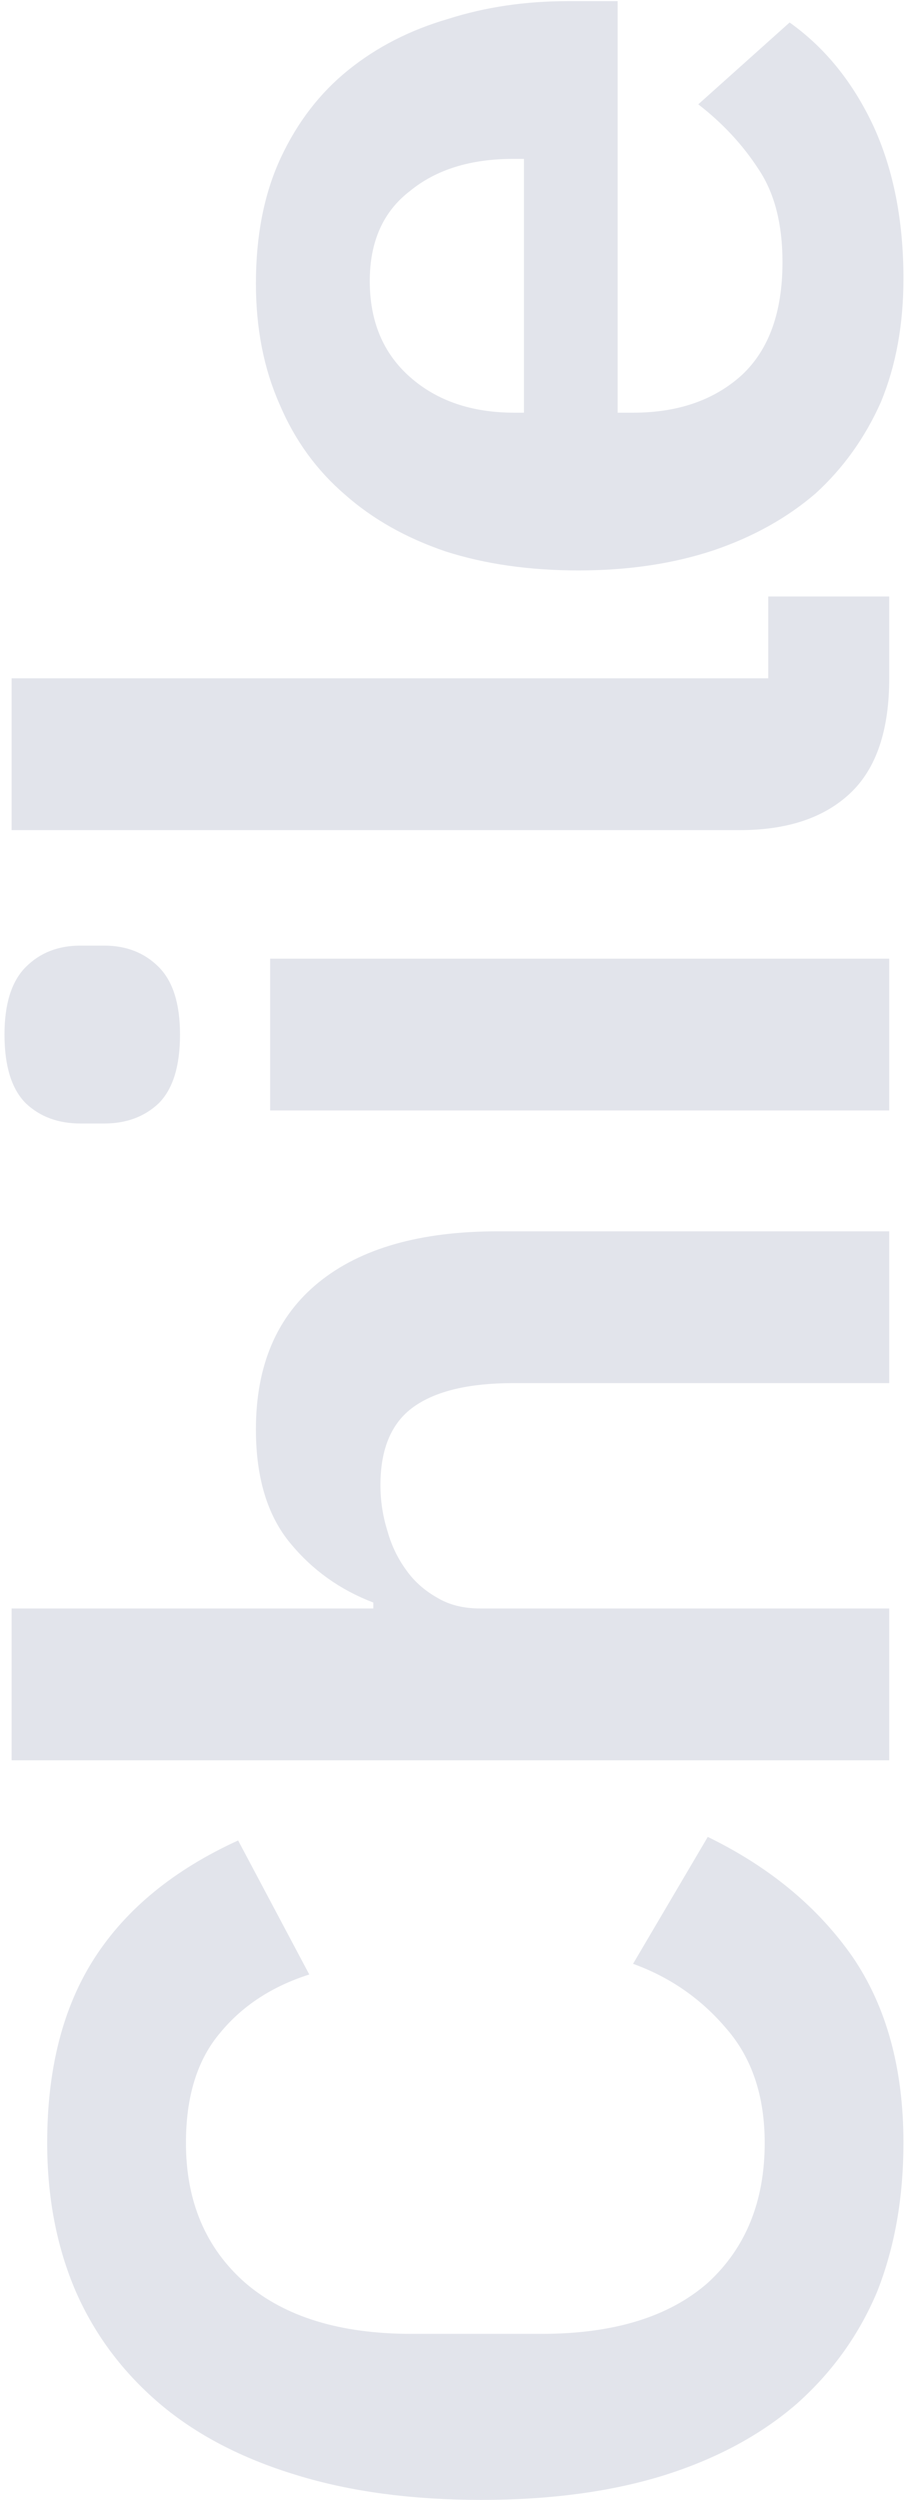 <svg width="162" height="447" viewBox="0 0 162 447" fill="none" xmlns="http://www.w3.org/2000/svg">
<path d="M161.545 49.826C161.545 58.026 160.202 65.377 157.516 71.881C154.688 78.242 150.8 83.685 145.852 88.209C140.763 92.592 134.684 95.985 127.615 98.388C120.405 100.791 112.347 101.993 103.44 101.993C94.675 101.993 86.758 100.862 79.69 98.6C72.621 96.197 66.613 92.804 61.664 88.421C56.575 84.039 52.687 78.666 50.001 72.305C47.174 65.943 45.76 58.733 45.76 50.675C45.76 42.051 47.244 34.558 50.213 28.196C53.182 21.834 57.211 16.604 62.301 12.504C67.39 8.404 73.328 5.364 80.114 3.385C86.758 1.265 93.898 0.204 101.532 0.204H110.438V73.789H113.195C121.253 73.789 127.757 71.527 132.705 67.003C137.511 62.479 139.915 55.764 139.915 46.858C139.915 40.072 138.501 34.558 135.673 30.317C132.846 25.934 129.241 22.047 124.858 18.654L141.187 4.021C147.549 8.545 152.568 14.766 156.243 22.683C159.778 30.458 161.545 39.506 161.545 49.826ZM66.118 50.251C66.118 57.461 68.521 63.186 73.328 67.427C78.135 71.669 84.355 73.789 91.989 73.789H93.686V28.408H91.777C84.143 28.408 77.993 30.317 73.328 34.134C68.521 37.81 66.118 43.182 66.118 50.251Z" fill="#E2E4EB"/>
<path d="M159 121.279C159 130.61 156.667 137.466 152.002 141.849C147.337 146.232 140.763 148.423 132.281 148.423H2.076L2.076 121.279H137.37V106.647H159V121.279Z" fill="#E2E4EB"/>
<path d="M32.188 184.974C32.188 190.629 30.916 194.729 28.371 197.274C25.826 199.677 22.575 200.879 18.616 200.879H14.375C10.417 200.879 7.165 199.677 4.62 197.274C2.076 194.729 0.803 190.629 0.803 184.974C0.803 179.461 2.076 175.432 4.62 172.887C7.165 170.342 10.417 169.07 14.375 169.07H18.616C22.575 169.07 25.826 170.342 28.371 172.887C30.916 175.432 32.188 179.461 32.188 184.974ZM48.305 198.546V171.403H159V198.546H48.305Z" fill="#E2E4EB"/>
<path d="M2.076 314.732L2.076 287.589H66.754V286.528C60.816 284.266 55.868 280.732 51.91 275.925C47.81 270.977 45.76 264.191 45.76 255.568C45.76 244.116 49.506 235.351 56.999 229.272C64.492 223.193 75.166 220.154 89.02 220.154H159V247.297H91.777C83.86 247.297 77.922 248.711 73.964 251.539C70.006 254.366 68.026 259.031 68.026 265.535C68.026 268.362 68.451 271.119 69.299 273.805C70.006 276.35 71.137 278.682 72.692 280.803C74.105 282.782 75.943 284.408 78.205 285.68C80.326 286.953 82.871 287.589 85.839 287.589H159V314.732H2.076Z" fill="#E2E4EB"/>
<path d="M161.545 383.143C161.545 392.897 159.99 401.733 156.879 409.65C153.628 417.426 148.821 424.141 142.459 429.796C136.097 435.309 128.251 439.551 118.921 442.519C109.449 445.488 98.492 446.973 86.051 446.973C73.611 446.973 62.583 445.488 52.97 442.519C43.215 439.551 35.086 435.309 28.583 429.796C21.939 424.141 16.92 417.426 13.527 409.65C10.134 401.733 8.437 392.897 8.437 383.143C8.437 369.854 11.265 358.826 16.92 350.061C22.575 341.296 31.128 334.298 42.579 329.067L55.303 353.03C48.658 355.151 43.357 358.614 39.398 363.421C35.298 368.228 33.248 374.802 33.248 383.143C33.248 393.604 36.783 401.945 43.851 408.166C50.92 414.245 60.816 417.284 73.54 417.284H96.866C109.731 417.284 119.628 414.245 126.555 408.166C133.341 401.945 136.734 393.604 136.734 383.143C136.734 374.802 134.472 368.016 129.948 362.785C125.424 357.413 119.84 353.525 113.195 351.122L126.555 328.431C137.582 333.803 146.206 340.943 152.426 349.849C158.505 358.756 161.545 369.854 161.545 383.143Z" fill="#E2E4EB"/>
</svg>
